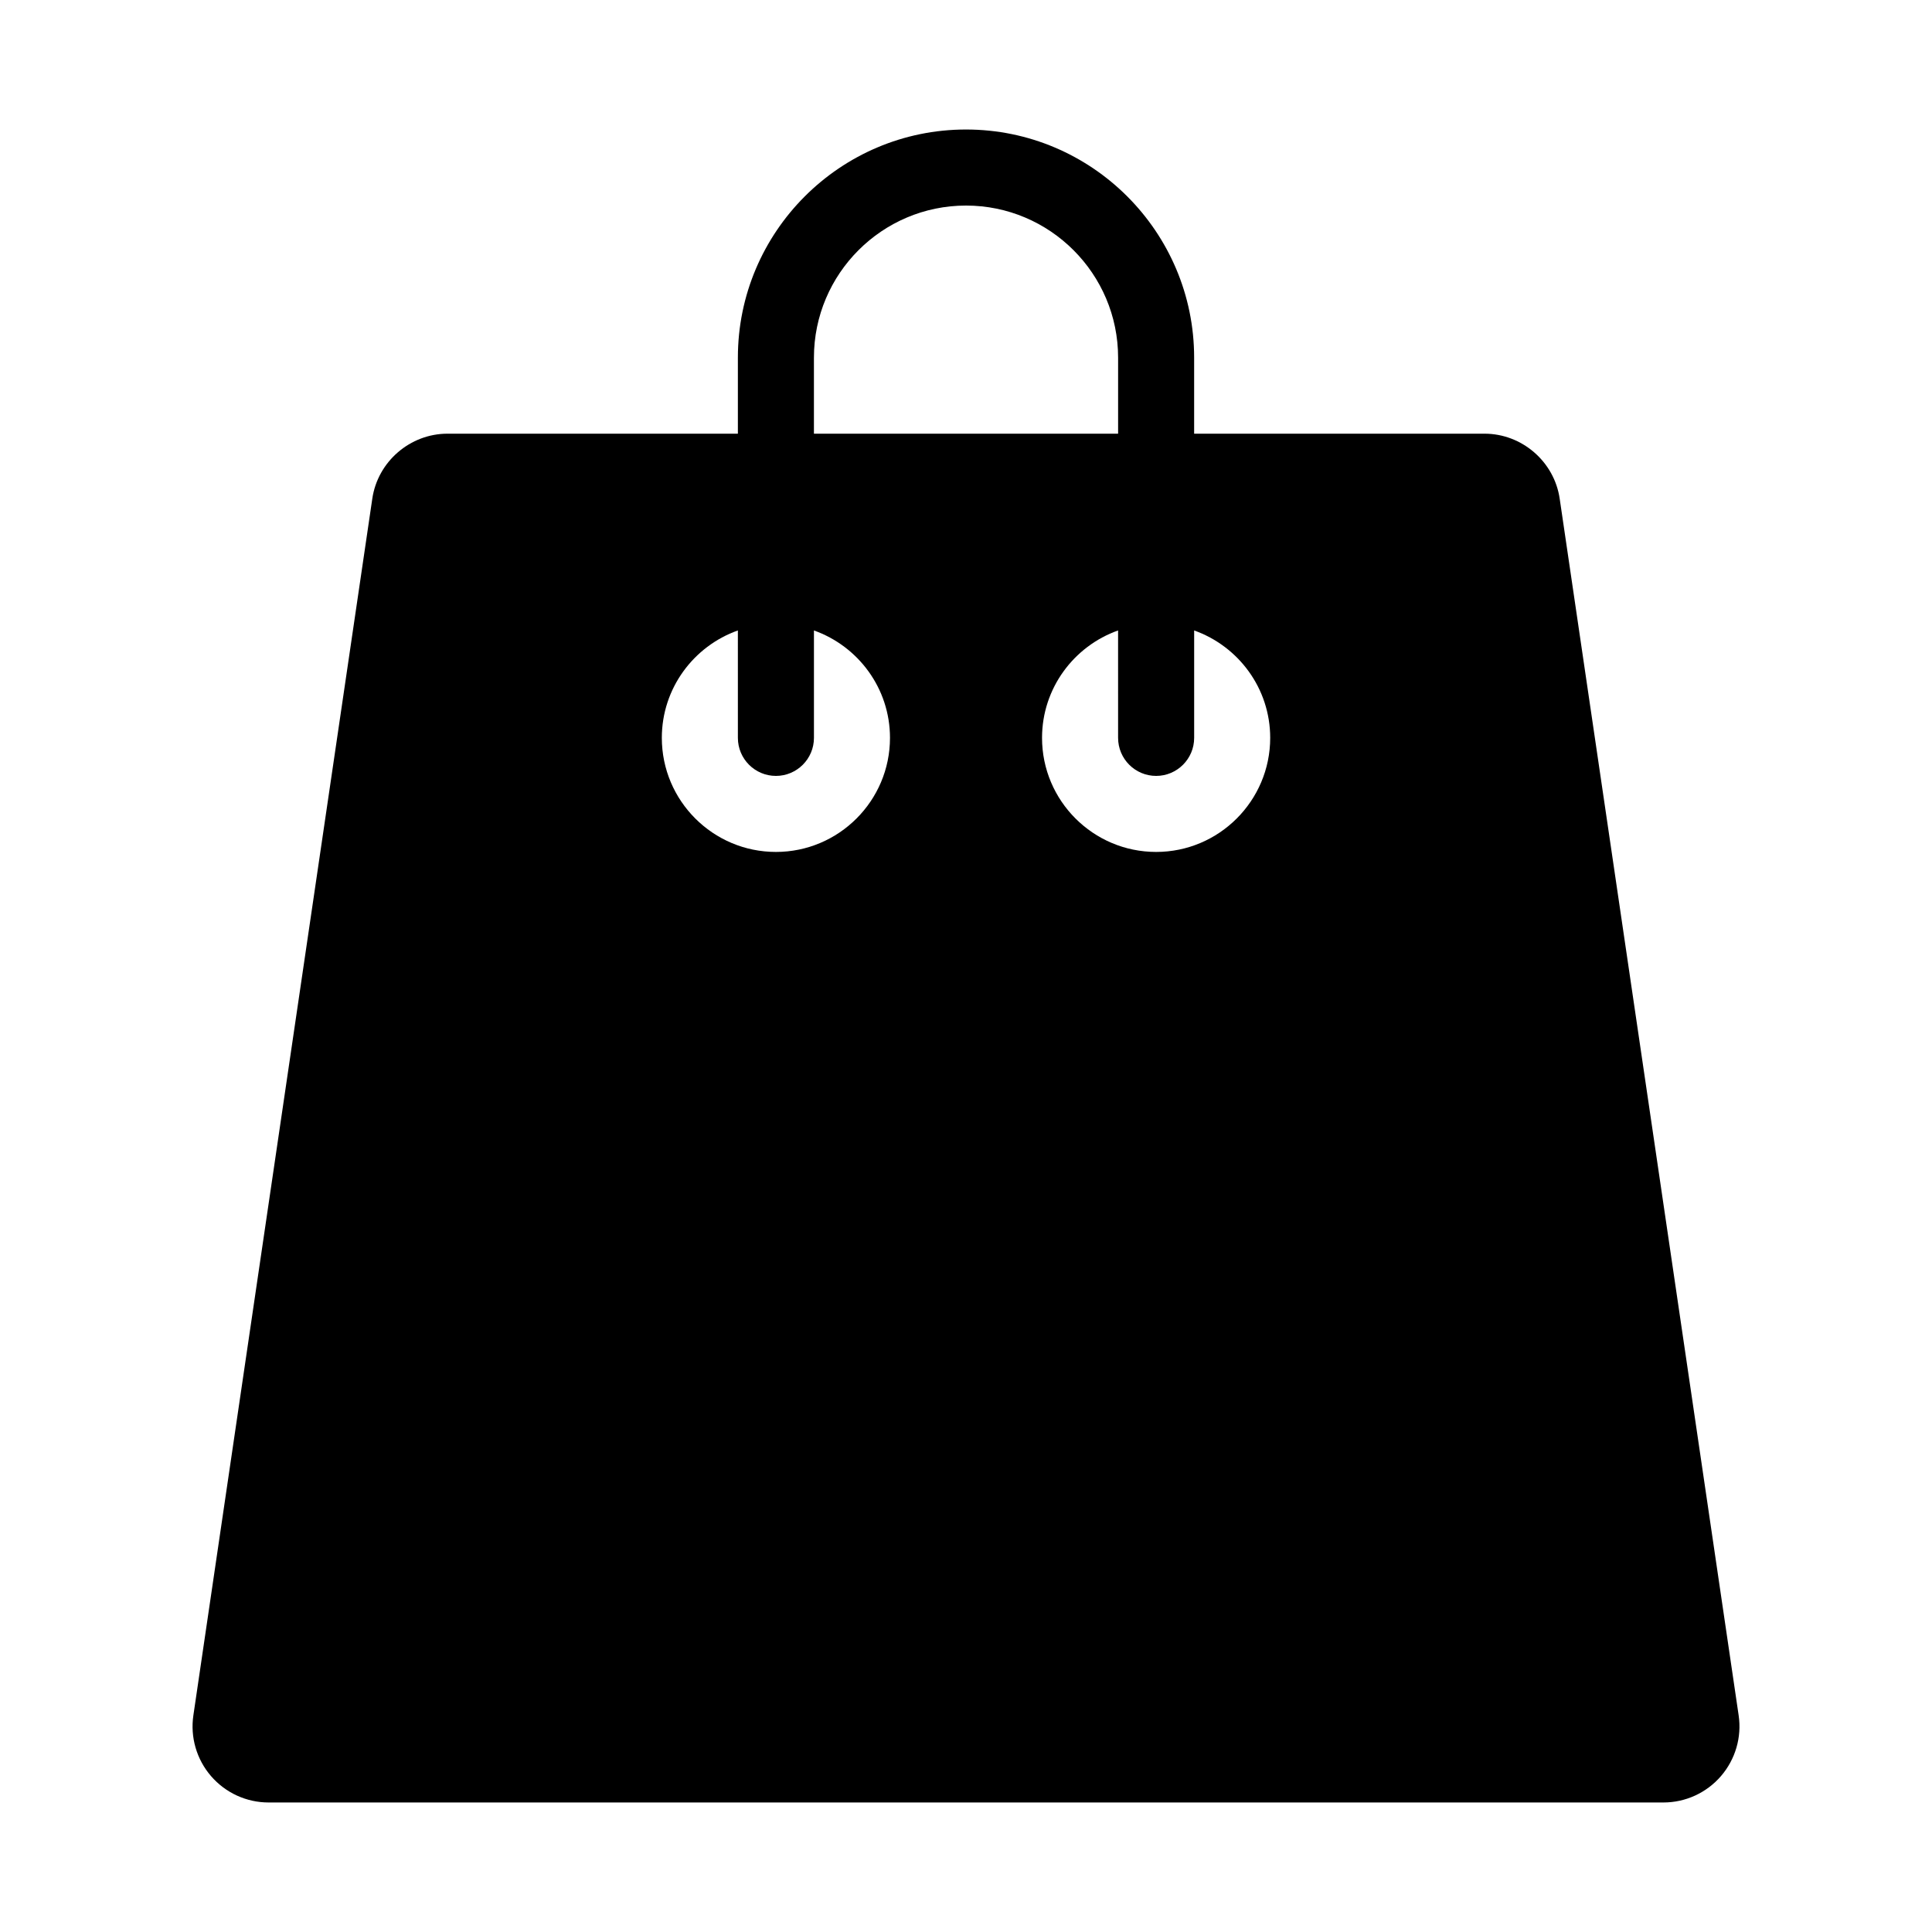 <?xml version="1.0" encoding="UTF-8"?>
<!-- Uploaded to: SVG Repo, www.svgrepo.com, Generator: SVG Repo Mixer Tools -->
<svg fill="#000000" width="800px" height="800px" version="1.1" viewBox="144 144 512 512" xmlns="http://www.w3.org/2000/svg">
 <path d="m604.76 598.59-47.426-322.43c-1.434-9.828-10.004-17.23-19.934-17.23h-76.941v-20.152c0-33.336-27.121-60.457-60.457-60.457s-60.457 27.121-60.457 60.457v20.152h-76.945c-9.93 0-18.5 7.406-19.938 17.219l-47.418 322.44c-0.855 5.793 0.852 11.664 4.684 16.102 3.84 4.438 9.391 6.984 15.25 6.984h369.64c5.859 0 11.422-2.543 15.25-6.984 3.828-4.438 5.547-10.309 4.691-16.102zm-245.06-359.81c0-22.223 18.082-40.305 40.305-40.305s40.305 18.082 40.305 40.305v20.152h-80.609zm-10.078 130.99c-16.672 0-30.23-13.559-30.23-30.23 0-13.133 8.43-24.305 20.152-28.465l0.004 28.469c0 5.562 4.516 10.078 10.078 10.078s10.078-4.516 10.078-10.078v-28.465c11.723 4.16 20.152 15.332 20.152 28.465-0.004 16.668-13.562 30.227-30.234 30.227zm100.76 0c-16.672 0-30.23-13.559-30.23-30.23 0-13.133 8.43-24.305 20.152-28.465l0.004 28.469c0 5.562 4.516 10.078 10.078 10.078s10.078-4.516 10.078-10.078v-28.465c11.723 4.16 20.152 15.332 20.152 28.465-0.004 16.668-13.562 30.227-30.234 30.227z"/>
</svg>